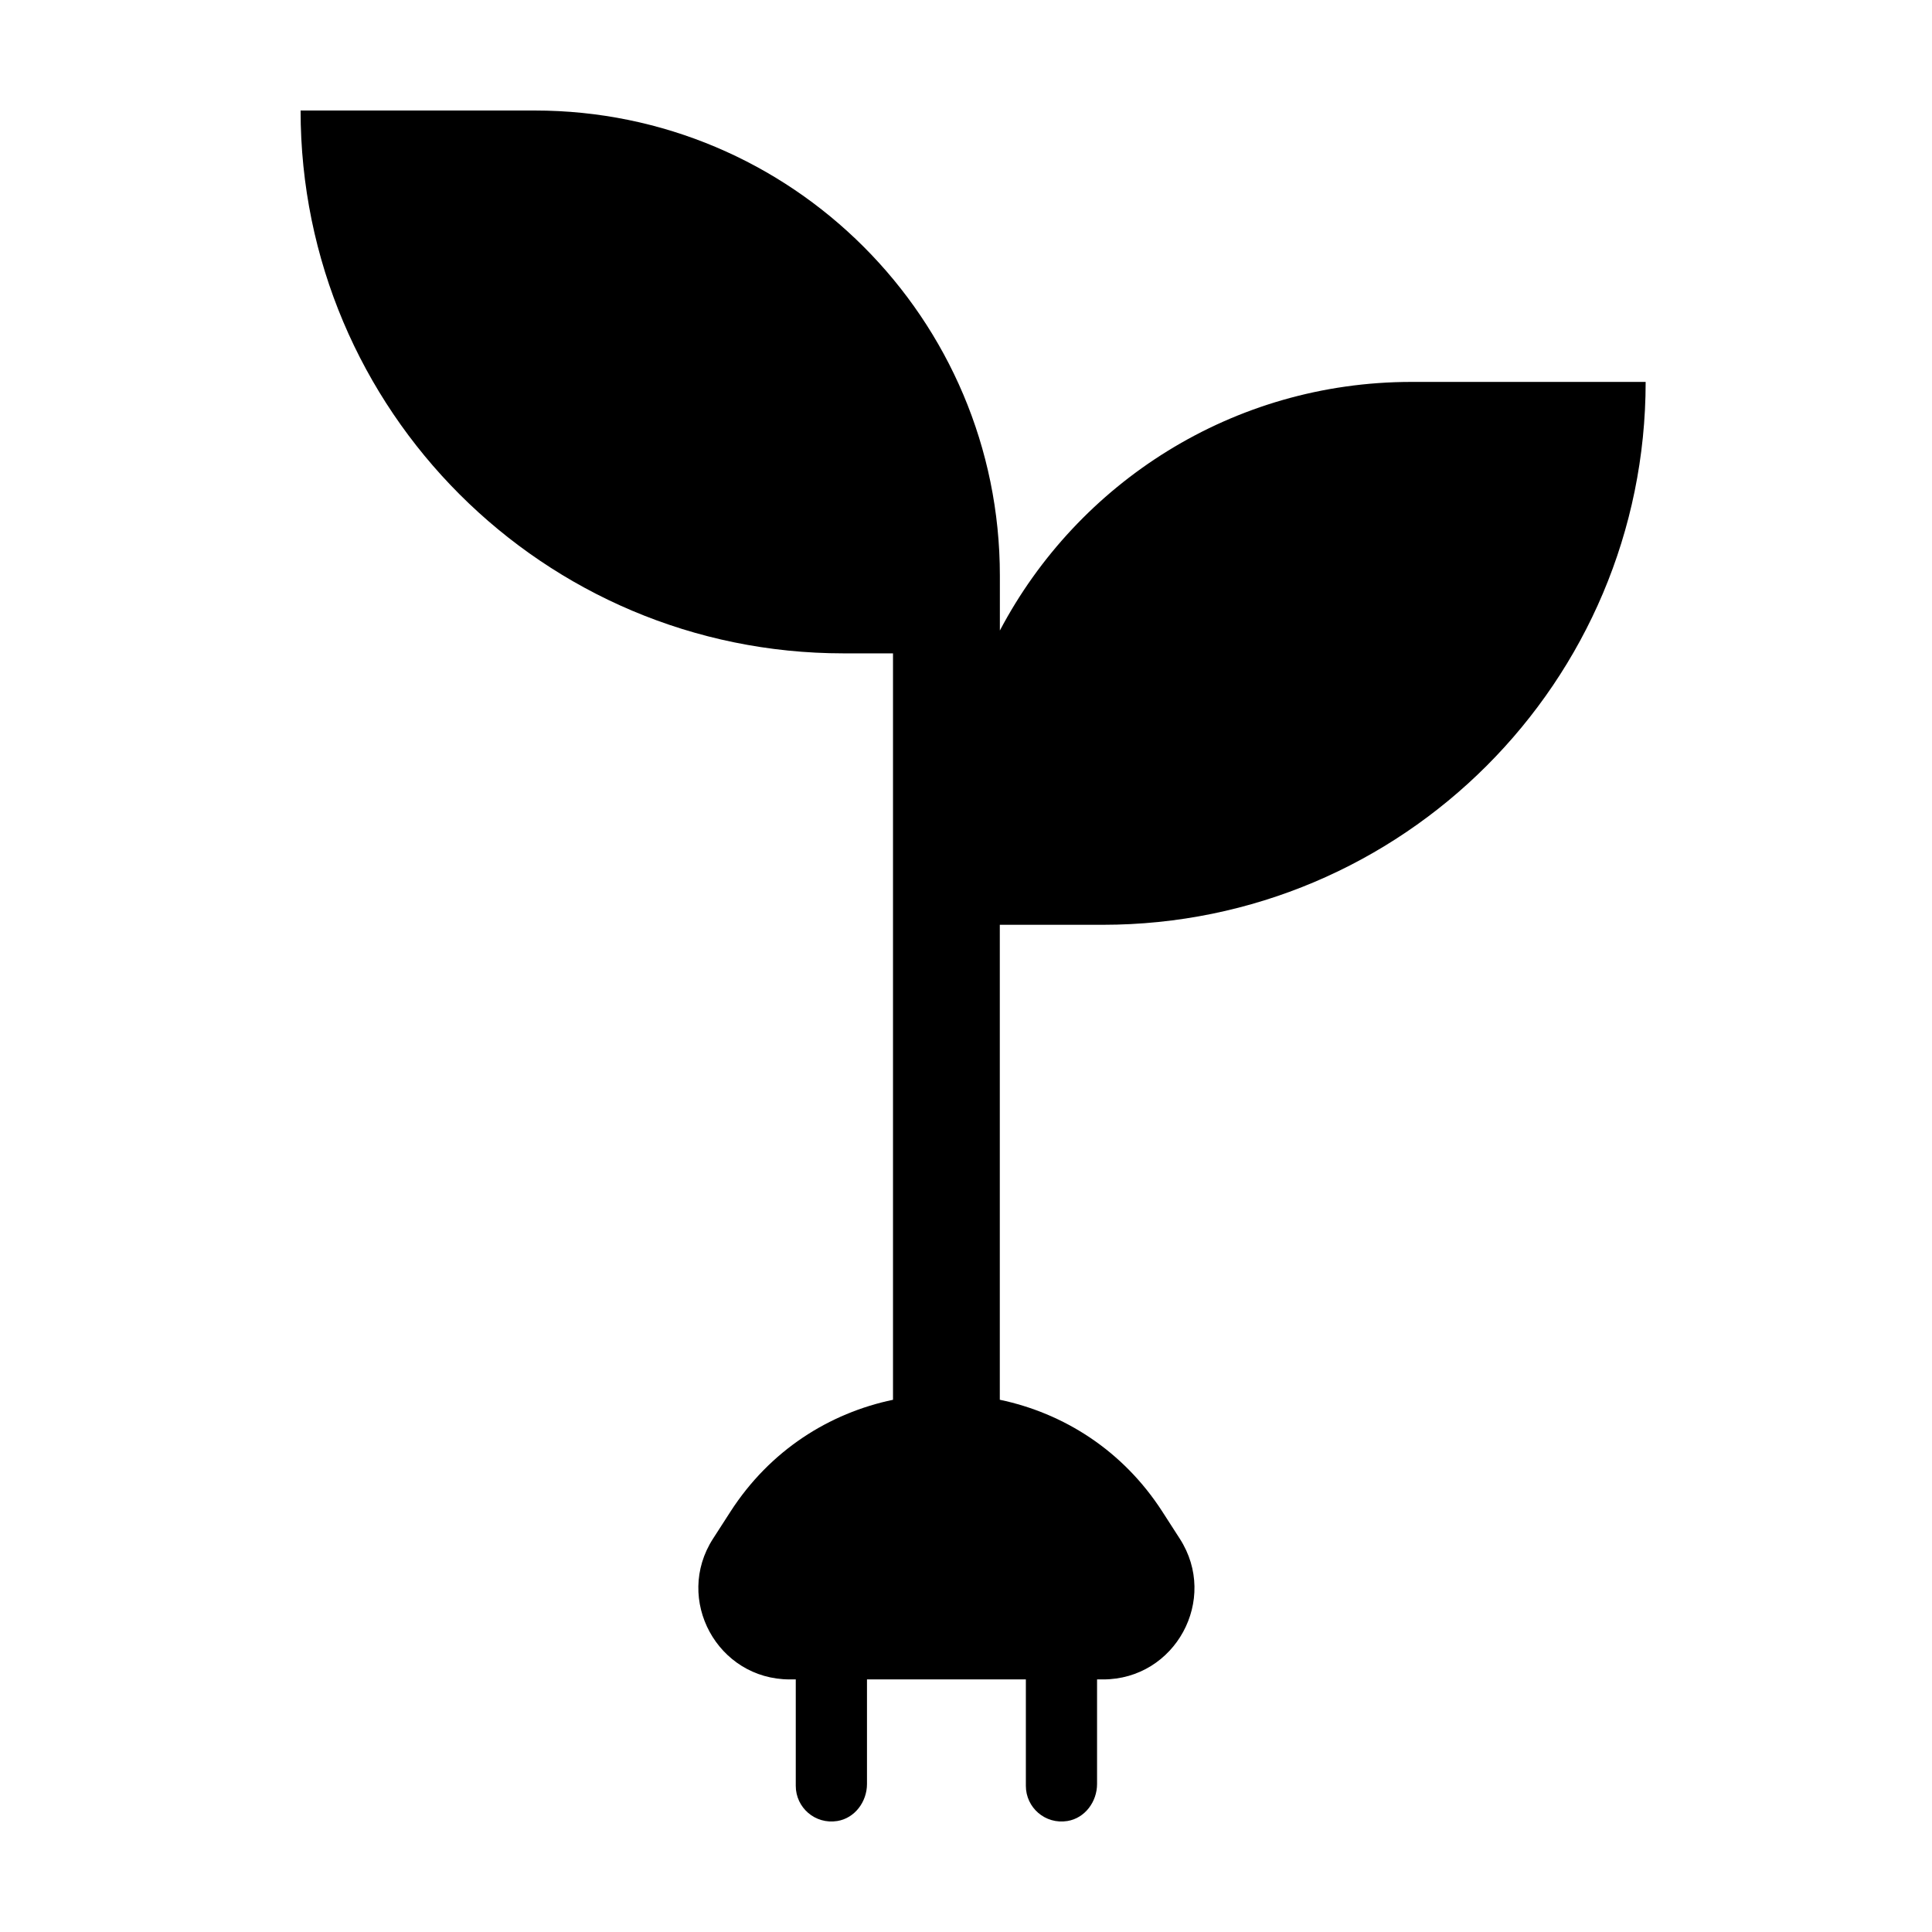 <?xml version="1.0" encoding="UTF-8"?>
<!-- Uploaded to: SVG Repo, www.svgrepo.com, Generator: SVG Repo Mixer Tools -->
<svg fill="#000000" width="800px" height="800px" version="1.1" viewBox="144 144 512 512" xmlns="http://www.w3.org/2000/svg">
 <path d="m518.06 245.21h62.055c0 79.457-64.406 143.87-143.86 143.87h-27.297v125.87c16.844 3.535 32.57 13.352 43.07 29.637l4.621 7.176c10.379 16.098-1.176 37.301-20.332 37.301h-1.586v27.711c0 4.699-3.211 9.055-7.852 9.812-5.91 0.957-11.016-3.578-11.016-9.309v-28.215h-42.105v27.711c0 4.699-3.215 9.055-7.852 9.812-5.914 0.957-11.02-3.578-11.02-9.309v-28.215h-1.59c-19.152 0-30.711-21.203-20.332-37.301l4.625-7.176c10.496-16.285 26.223-26.102 43.066-29.629v-197.81h-13.125c-79.457 0-143.87-64.41-143.87-143.86h62.055c68.074 0 123.26 55.184 123.26 123.25v14.562c20.641-39.168 61.734-65.887 109.09-65.887" fill-rule="evenodd"/>
</svg>